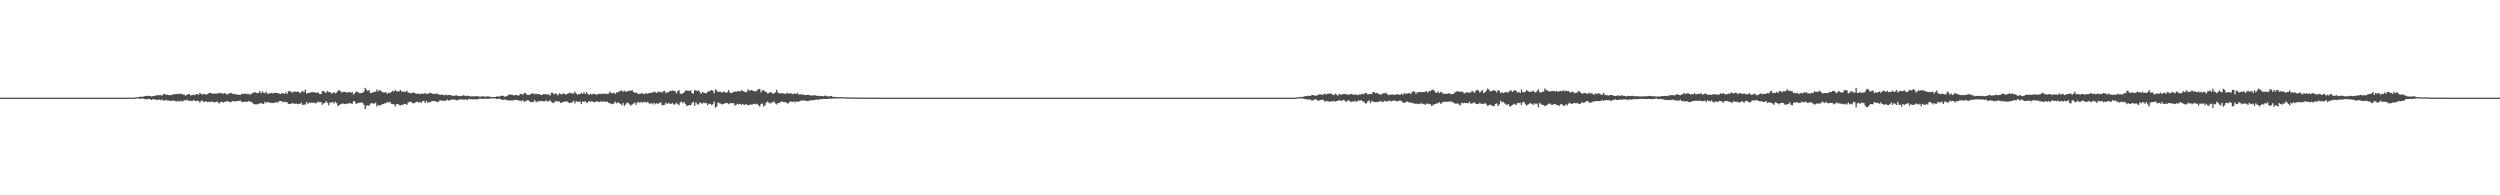 <?xml version="1.0" encoding="UTF-8"?>
<svg xmlns="http://www.w3.org/2000/svg" width="1920" height="150">
  <path d="M0 75.000h1v1.000H0zM1 75.000h1v1.000H1zM2 75.000h1v1.000H2zM3 75.000h1v1.000H3zM4 75.000h1v1.000H4zM5 75.000h1v1.000H5zM6 75.000h1v1.000H6zM7 75.000h1v1.000H7zM8 75.000h1v1.000H8zM9 75.000h1v1.000H9zM10 75.000h1v1.000H10zM11 75.000h1v1.000H11zM12 75.000h1v1.000H12zM13 75.000h1v1.000H13zM14 75.000h1v1.000H14zM15 75.000h1v1.000H15zM16 75.000h1v1.000H16zM17 75.000h1v1.000H17zM18 75.000h1v1.000H18zM19 75.000h1v1.000H19zM20 75.000h1v1.000H20zM21 75.000h1v1.000H21zM22 75.000h1v1.000H22zM23 75.000h1v1.000H23zM24 75.000h1v1.000H24zM25 75.000h1v1.000H25zM26 75.000h1v1.000H26zM27 75.000h1v1.000H27zM28 75.000h1v1.000H28zM29 75.000h1v1.000H29zM30 75.000h1v1.000H30zM31 75.000h1v1.000H31zM32 75.000h1v1.000H32zM33 75.000h1v1.000H33zM34 75.000h1v1.000H34zM35 75.000h1v1.000H35zM36 75.000h1v1.000H36zM37 75.000h1v1.000H37zM38 75.000h1v1.000H38zM39 75.000h1v1.000H39zM40 75.000h1v1.000H40zM41 75.000h1v1.000H41zM42 75.000h1v1.000H42zM43 75.000h1v1.000H43zM44 75.000h1v1.000H44zM45 75.000h1v1.000H45zM46 75.000h1v1.000H46zM47 75.000h1v1.000H47zM48 75.000h1v1.000H48zM49 75.000h1v1.000H49zM50 75.000h1v1.000H50zM51 75.000h1v1.000H51zM52 75.000h1v1.000H52zM53 75.000h1v1.000H53zM54 75.000h1v1.000H54zM55 75.000h1v1.000H55zM56 75.000h1v1.000H56zM57 75.000h1v1.000H57zM58 75.000h1v1.000H58zM59 75.000h1v1.000H59zM60 75.000h1v1.000H60zM61 75.000h1v1.000H61zM62 75.000h1v1.000H62zM63 75.000h1v1.000H63zM64 75.000h1v1.000H64zM65 75.000h1v1.000H65zM66 75.000h1v1.000H66zM67 75.000h1v1.000H67zM68 75.000h1v1.000H68zM69 75.000h1v1.000H69zM70 75.000h1v1.000H70zM71 75.000h1v1.000H71zM72 75.000h1v1.000H72zM73 75.000h1v1.000H73zM74 75.000h1v1.000H74zM75 75.000h1v1.000H75zM76 75.000h1v1.000H76zM77 75.000h1v1.000H77zM78 75.000h1v1.000H78zM79 75.000h1v1.000H79zM80 75.000h1v1.000H80zM81 75.000h1v1.000H81zM82 75.000h1v1.000H82zM83 75.000h1v1.000H83zM84 75.000h1v1.000H84zM85 75.000h1v1.000H85zM86 75.000h1v1.000H86zM87 75.000h1v1.000H87zM88 75.000h1v1.000H88zM89 75.000h1v1.000H89zM90 75.000h1v1.000H90zM91 75.000h1v1.000H91zM92 75.000h1v1.000H92zM93 75.000h1v1.000H93zM94 75.000h1v1.000H94zM95 75.000h1v1.000H95zM96 75.000h1v1.000H96zM97 75.000h1v1.000H97zM98 75.000h1v1.000H98zM99 75.000h1v1.000H99zM100 75.000h1v1.000H100zM101 75.000h1v1.000H101zM102 74.999h1v1.000H102zM103 74.976h1v1.000H103zM104 74.665h1v1.000H104zM105 74.624h1v1.000H105zM106 74.553h1v1.000H106zM107 74.271h1v1.546H107zM108 74.317h1v1.502H108zM109 74.377h1v1.247H109zM110 74.021h1v1.784H110zM111 73.756h1v2.523H111zM112 73.700h1v2.569H112zM113 73.501h1v2.637H113zM114 73.776h1v2.163H114zM115 73.634h1v2.712H115zM116 74.085h1v2.659H116zM117 73.801h1v2.242H117zM118 73.702h1v2.603H118zM119 73.371h1v3.224H119zM120 73.247h1v3.396H120zM121 72.978h1v3.685H121zM122 73.203h1v3.335H122zM123 73.070h1v3.985H123zM124 73.356h1v2.982H124zM125 72.397h1v4.879H125zM126 72.016h1v5.219H126zM127 72.846h1v3.829H127zM128 72.653h1v4.563H128zM129 72.988h1v4.185H129zM130 73.071h1v4.380H130zM131 73.085h1v4.326H131zM132 72.693h1v4.672H132zM133 72.341h1v4.894H133zM134 72.381h1v5.249H134zM135 72.098h1v5.995H135zM136 72.354h1v4.965H136zM137 72.021h1v6.041H137zM138 72.025h1v5.514H138zM139 71.978h1v5.554H139zM140 72.607h1v5.309H140zM141 72.613h1v4.227H141zM142 73.368h1v3.834H142zM143 72.875h1v3.597H143zM144 72.295h1v5.082H144zM145 72.318h1v5.044H145zM146 73.337h1v4.037H146zM147 73.066h1v4.684H147zM148 72.649h1v4.272H148zM149 73.167h1v4.036H149zM150 72.381h1v5.367H150zM151 72.203h1v5.096H151zM152 72.864h1v4.687H152zM153 71.295h1v7.617H153zM154 72.162h1v5.208H154zM155 72.637h1v4.710H155zM156 71.940h1v6.388H156zM157 72.527h1v5.456H157zM158 72.561h1v5.256H158zM159 72.297h1v6.209H159zM160 71.388h1v6.623H160zM161 71.355h1v7.033H161zM162 71.510h1v6.470H162zM163 72.191h1v5.971H163zM164 71.744h1v6.950H164zM165 71.968h1v6.501H165zM166 71.901h1v6.057H166zM167 71.383h1v7.237H167zM168 71.796h1v7.785H168zM169 71.234h1v7.079H169zM170 71.722h1v6.473H170zM171 72.001h1v6.888H171zM172 71.379h1v6.830H172zM173 72.086h1v5.935H173zM174 72.581h1v4.973H174zM175 71.891h1v6.033H175zM176 71.708h1v6.873H176zM177 71.281h1v7.047H177zM178 72.125h1v5.541H178zM179 71.925h1v5.912H179zM180 72.523h1v5.284H180zM181 72.571h1v5.342H181zM182 72.592h1v4.851H182zM183 72.758h1v4.833H183zM184 72.953h1v4.141H184zM185 72.091h1v6.103H185zM186 72.243h1v5.976H186zM187 72.099h1v6.230H187zM188 71.782h1v6.101H188zM189 72.442h1v6.006H189zM190 71.708h1v6.174H190zM191 72.705h1v4.933H191zM192 72.351h1v5.909H192zM193 71.839h1v6.637H193zM194 71.191h1v8.516H194zM195 70.814h1v9.250H195zM196 71.010h1v9.143H196zM197 71.511h1v8.678H197zM198 71.408h1v8.540H198zM199 69.915h1v9.392H199zM200 71.569h1v7.692H200zM201 70.327h1v9.225H201zM202 71.163h1v8.686H202zM203 71.583h1v6.538H203zM204 70.475h1v8.544H204zM205 72.083h1v6.235H205zM206 71.730h1v6.735H206zM207 71.682h1v7.362H207zM208 71.346h1v7.674H208zM209 71.766h1v7.387H209zM210 71.238h1v7.745H210zM211 71.266h1v7.508H211zM212 71.433h1v6.950H212zM213 71.580h1v7.323H213zM214 71.943h1v5.687H214zM215 72.151h1v5.436H215zM216 71.599h1v6.298H216zM217 71.533h1v7.160H217zM218 72.139h1v5.920H218zM219 70.907h1v7.629H219zM220 72.072h1v6.476H220zM221 70.103h1v9.667H221zM222 69.983h1v9.994H222zM223 70.343h1v9.429H223zM224 71.208h1v7.939H224zM225 70.477h1v9.011H225zM226 70.235h1v9.517H226zM227 70.680h1v8.796H227zM228 70.255h1v9.681H228zM229 70.532h1v9.136H229zM230 71.631h1v8.139H230zM231 70.489h1v8.404H231zM232 69.767h1v10.989H232zM233 70.744h1v9.535H233zM234 68.801h1v11.527H234zM235 71.962h1v6.363H235zM236 71.365h1v8.441H236zM237 71.294h1v7.420H237zM238 71.107h1v8.057H238zM239 70.628h1v8.012H239zM240 70.893h1v8.197H240zM241 70.769h1v8.061H241zM242 71.152h1v8.349H242zM243 71.153h1v7.575H243zM244 71.044h1v6.979H244zM245 72.182h1v6.341H245zM246 72.312h1v6.061H246zM247 70.081h1v10.381H247zM248 69.752h1v9.598H248zM249 70.938h1v8.263H249zM250 71.093h1v6.634H250zM251 69.882h1v9.067H251zM252 70.722h1v10.138H252zM253 70.710h1v8.015H253zM254 71.795h1v6.983H254zM255 71.549h1v6.772H255zM256 70.712h1v8.790H256zM257 71.670h1v6.495H257zM258 71.157h1v8.013H258zM259 69.825h1v11.668H259zM260 69.078h1v11.679H260zM261 70.069h1v10.074H261zM262 70.980h1v8.669H262zM263 70.598h1v8.892H263zM264 70.384h1v9.658H264zM265 70.691h1v9.100H265zM266 71.118h1v8.506H266zM267 70.734h1v8.824H267zM268 70.727h1v8.411H268zM269 71.281h1v8.195H269zM270 70.482h1v9.297H270zM271 72.610h1v5.135H271zM272 71.577h1v6.445H272zM273 70.315h1v9.514H273zM274 70.514h1v8.720H274zM275 71.054h1v7.993H275zM276 71.677h1v7.121H276zM277 71.421h1v7.410H277zM278 71.268h1v7.582H278zM279 70.277h1v10.144H279zM280 67.443h1v16.294H280zM281 68.827h1v12.545H281zM282 69.867h1v10.896H282zM283 69.066h1v12.336H283zM284 71.477h1v8.109H284zM285 71.349h1v7.849H285zM286 70.845h1v8.546H286zM287 70.524h1v9.253H287zM288 70.431h1v8.354H288zM289 68.786h1v13.101H289zM290 70.149h1v10.428H290zM291 69.239h1v11.775H291zM292 69.562h1v11.303H292zM293 70.619h1v9.401H293zM294 71.085h1v8.854H294zM295 70.953h1v8.412H295zM296 70.960h1v8.265H296zM297 71.982h1v6.311H297zM298 71.010h1v7.783H298zM299 71.626h1v6.482H299zM300 70.679h1v9.037H300zM301 69.807h1v10.235H301zM302 70.294h1v9.664H302zM303 69.060h1v12.684H303zM304 70.044h1v9.956H304zM305 70.171h1v9.629H305zM306 70.225h1v10.306H306zM307 69.084h1v11.969H307zM308 70.297h1v10.219H308zM309 70.348h1v10.138H309zM310 70.425h1v9.365H310zM311 70.665h1v9.212H311zM312 69.546h1v10.996H312zM313 71.133h1v7.621H313zM314 71.155h1v7.018H314zM315 71.668h1v6.416H315zM316 71.381h1v7.523H316zM317 70.961h1v8.424H317zM318 71.298h1v7.893H318zM319 72.015h1v6.241H319zM320 71.888h1v6.241H320zM321 71.855h1v6.847H321zM322 72.393h1v5.954H322zM323 71.846h1v7.214H323zM324 71.936h1v5.909H324zM325 72.070h1v5.408H325zM326 71.259h1v7.868H326zM327 72.322h1v5.146H327zM328 71.920h1v7.152H328zM329 71.697h1v6.741H329zM330 71.209h1v7.293H330zM331 71.657h1v6.091H331zM332 72.058h1v5.554H332zM333 72.061h1v5.454H333zM334 72.265h1v5.561H334zM335 71.743h1v6.659H335zM336 72.374h1v6.067H336zM337 72.781h1v4.437H337zM338 72.788h1v4.261H338zM339 72.627h1v4.854H339zM340 72.855h1v4.473H340zM341 73.270h1v4.208H341zM342 72.623h1v4.652H342zM343 73.185h1v3.249H343zM344 72.918h1v4.343H344zM345 72.937h1v4.047H345zM346 73.230h1v3.366H346zM347 73.436h1v3.073H347zM348 73.778h1v2.655H348zM349 73.316h1v3.261H349zM350 73.177h1v3.863H350zM351 73.637h1v3.383H351zM352 73.679h1v2.681H352zM353 73.810h1v2.719H353zM354 73.724h1v2.484H354zM355 73.173h1v3.256H355zM356 73.307h1v3.537H356zM357 73.763h1v2.318H357zM358 73.577h1v3.215H358zM359 73.528h1v2.937H359zM360 73.934h1v1.995H360zM361 73.953h1v2.308H361zM362 74.047h1v2.125H362zM363 73.925h1v2.453H363zM364 74.034h1v2.087H364zM365 73.816h1v2.380H365zM366 73.881h1v2.646H366zM367 74.045h1v1.781H367zM368 74.195h1v1.609H368zM369 74.213h1v1.470H369zM370 73.961h1v1.997H370zM371 73.978h1v1.923H371zM372 74.248h1v1.457H372zM373 74.148h1v1.722H373zM374 74.001h1v1.843H374zM375 74.097h1v1.727H375zM376 74.272h1v1.448H376zM377 74.604h1v1.000H377zM378 74.565h1v1.000H378zM379 74.379h1v1.267H379zM380 74.477h1v1.092H380zM381 74.035h1v2.073H381zM382 74.095h1v1.836H382zM383 74.200h1v1.624H383zM384 73.727h1v2.329H384zM385 73.377h1v3.403H385zM386 73.641h1v3.014H386zM387 74.194h1v2.182H387zM388 74.073h1v2.609H388zM389 73.745h1v3.254H389zM390 72.725h1v4.333H390zM391 72.628h1v4.620H391zM392 72.709h1v4.486H392zM393 72.733h1v4.380H393zM394 73.299h1v3.764H394zM395 73.082h1v3.591H395zM396 72.839h1v4.118H396zM397 73.255h1v3.421H397zM398 73.353h1v3.963H398zM399 72.060h1v5.277H399zM400 72.077h1v5.685H400zM401 72.779h1v4.093H401zM402 71.635h1v6.681H402zM403 71.268h1v6.413H403zM404 72.524h1v4.759H404zM405 72.828h1v4.097H405zM406 72.894h1v4.774H406zM407 72.368h1v6.065H407zM408 71.756h1v6.513H408zM409 71.671h1v6.786H409zM410 72.483h1v4.398H410zM411 71.865h1v6.249H411zM412 72.284h1v6.175H412zM413 72.205h1v5.274H413zM414 72.538h1v5.433H414zM415 72.740h1v4.747H415zM416 72.886h1v4.784H416zM417 72.257h1v5.550H417zM418 72.369h1v5.507H418zM419 72.504h1v4.576H419zM420 72.474h1v5.635H420zM421 72.423h1v5.165H421zM422 73.348h1v3.692H422zM423 71.198h1v7.166H423zM424 71.294h1v7.620H424zM425 72.559h1v6.379H425zM426 71.685h1v6.023H426zM427 72.152h1v5.608H427zM428 73.304h1v4.604H428zM429 71.738h1v6.199H429zM430 72.203h1v6.856H430zM431 72.518h1v6.352H431zM432 71.672h1v6.602H432zM433 71.964h1v6.159H433zM434 72.657h1v5.194H434zM435 72.207h1v5.704H435zM436 71.777h1v6.811H436zM437 71.206h1v7.941H437zM438 71.533h1v7.368H438zM439 71.769h1v6.885H439zM440 71.729h1v5.697H440zM441 70.400h1v9.073H441zM442 71.753h1v6.024H442zM443 72.730h1v5.370H443zM444 72.298h1v5.926H444zM445 72.308h1v5.695H445zM446 71.161h1v8.738H446zM447 72.078h1v5.780H447zM448 70.903h1v7.453H448zM449 72.100h1v5.593H449zM450 70.801h1v8.431H450zM451 72.128h1v6.381H451zM452 72.876h1v4.771H452zM453 71.920h1v6.199H453zM454 72.661h1v5.072H454zM455 72.039h1v6.163H455zM456 72.138h1v6.428H456zM457 72.377h1v5.799H457zM458 72.798h1v4.823H458zM459 72.042h1v6.292H459zM460 72.103h1v6.118H460zM461 72.069h1v5.772H461zM462 71.953h1v6.304H462zM463 71.870h1v6.033H463zM464 72.046h1v5.878H464zM465 71.971h1v6.319H465zM466 72.203h1v5.916H466zM467 71.765h1v7.283H467zM468 70.364h1v8.834H468zM469 71.601h1v8.463H469zM470 71.566h1v8.215H470zM471 71.157h1v8.346H471zM472 72.183h1v5.893H472zM473 70.911h1v8.391H473zM474 71.032h1v7.660H474zM475 70.112h1v8.928H475zM476 69.983h1v9.870H476zM477 69.226h1v11.746H477zM478 70.560h1v8.563H478zM479 69.582h1v11.769H479zM480 70.521h1v9.704H480zM481 70.205h1v8.574H481zM482 69.995h1v9.141H482zM483 69.532h1v10.696H483zM484 69.777h1v11.369H484zM485 69.100h1v11.159H485zM486 70.700h1v8.917H486zM487 71.251h1v7.428H487zM488 70.935h1v9.547H488zM489 71.710h1v7.055H489zM490 72.289h1v6.080H490zM491 71.821h1v7.290H491zM492 71.811h1v6.339H492zM493 71.574h1v7.431H493zM494 72.306h1v5.757H494zM495 72.026h1v6.548H495zM496 71.553h1v7.101H496zM497 72.001h1v6.136H497zM498 71.420h1v7.951H498zM499 71.385h1v8.367H499zM500 71.115h1v8.019H500zM501 70.951h1v9.282H501zM502 70.368h1v8.587H502zM503 70.928h1v9.129H503zM504 71.449h1v7.760H504zM505 70.258h1v9.676H505zM506 70.692h1v8.335H506zM507 70.445h1v8.199H507zM508 71.139h1v9.776H508zM509 69.976h1v10.707H509zM510 69.809h1v10.633H510zM511 71.594h1v7.184H511zM512 70.809h1v9.098H512zM513 70.884h1v8.182H513zM514 69.721h1v9.977H514zM515 69.989h1v9.675H515zM516 69.445h1v9.749H516zM517 69.838h1v10.446H517zM518 69.890h1v10.340H518zM519 71.676h1v7.179H519zM520 70.100h1v9.853H520zM521 69.289h1v11.537H521zM522 71.894h1v6.593H522zM523 72.216h1v5.790H523zM524 71.527h1v7.710H524zM525 70.899h1v7.481H525zM526 69.489h1v10.445H526zM527 69.567h1v11.817H527zM528 69.657h1v11.437H528zM529 69.850h1v10.814H529zM530 69.428h1v11.335H530zM531 71.472h1v7.750H531zM532 71.897h1v6.312H532zM533 69.156h1v12.090H533zM534 69.455h1v9.159H534zM535 69.916h1v10.157H535zM536 69.258h1v11.032H536zM537 70.610h1v8.065H537zM538 72.139h1v7.068H538zM539 70.526h1v9.129H539zM540 71.240h1v7.439H540zM541 71.449h1v7.893H541zM542 71.717h1v7.382H542zM543 70.347h1v10.466H543zM544 70.297h1v9.371H544zM545 69.620h1v10.225H545zM546 69.245h1v11.360H546zM547 69.687h1v10.371H547zM548 71.662h1v6.423H548zM549 68.594h1v14.161H549zM550 69.539h1v12.186H550zM551 70.623h1v8.037H551zM552 70.436h1v8.886H552zM553 70.364h1v9.214H553zM554 71.254h1v9.063H554zM555 70.311h1v9.554H555zM556 70.595h1v8.934H556zM557 71.147h1v7.840H557zM558 70.952h1v8.208H558zM559 69.191h1v10.842H559zM560 70.863h1v8.449H560zM561 71.544h1v7.769H561zM562 71.163h1v8.062H562zM563 70.564h1v8.770H563zM564 70.201h1v10.981H564zM565 70.558h1v9.867H565zM566 69.849h1v9.802H566zM567 70.099h1v10.138H567zM568 70.262h1v9.628H568zM569 69.155h1v11.337H569zM570 69.865h1v9.889H570zM571 70.266h1v10.485H571zM572 70.884h1v9.193H572zM573 70.567h1v9.645H573zM574 68.558h1v12.305H574zM575 69.639h1v11.026H575zM576 69.328h1v10.803H576zM577 69.191h1v11.329H577zM578 69.885h1v10.030H578zM579 70.008h1v9.625H579zM580 70.245h1v9.950H580zM581 69.319h1v10.349H581zM582 68.434h1v12.532H582zM583 68.283h1v13.529H583zM584 70.850h1v9.050H584zM585 69.332h1v10.145H585zM586 69.308h1v12.454H586zM587 70.202h1v10.702H587zM588 70.649h1v8.179H588zM589 71.801h1v6.162H589zM590 71.514h1v7.318H590zM591 70.621h1v8.920H591zM592 71.072h1v7.770H592zM593 71.954h1v6.501H593zM594 71.671h1v6.225H594zM595 70.896h1v8.560H595zM596 69.030h1v11.220H596zM597 71.110h1v7.975H597zM598 71.626h1v7.508H598zM599 71.708h1v6.470H599zM600 71.513h1v6.402H600zM601 71.745h1v6.534H601zM602 71.961h1v6.470H602zM603 72.153h1v6.351H603zM604 71.162h1v8.174H604zM605 71.711h1v7.716H605zM606 71.986h1v6.267H606zM607 71.408h1v6.511H607zM608 72.404h1v5.886H608zM609 71.912h1v6.010H609zM610 71.905h1v6.766H610zM611 72.079h1v5.685H611zM612 71.283h1v6.997H612zM613 72.803h1v5.196H613zM614 72.184h1v5.420H614zM615 72.764h1v4.363H615zM616 72.403h1v4.813H616zM617 72.973h1v4.251H617zM618 73.015h1v4.323H618zM619 72.908h1v4.544H619zM620 72.754h1v5.055H620zM621 73.012h1v4.228H621zM622 73.317h1v3.957H622zM623 73.373h1v3.461H623zM624 73.301h1v3.660H624zM625 73.110h1v3.787H625zM626 73.339h1v3.212H626zM627 73.670h1v2.836H627zM628 73.499h1v3.162H628zM629 73.838h1v2.307H629zM630 73.695h1v2.654H630zM631 73.840h1v2.181H631zM632 73.892h1v2.057H632zM633 73.439h1v2.585H633zM634 73.594h1v2.448H634zM635 73.877h1v2.132H635zM636 74.157h1v1.617H636zM637 73.879h1v1.965H637zM638 73.695h1v2.114H638zM639 74.315h1v1.427H639zM640 74.446h1v1.105H640zM641 74.468h1v1.084H641zM642 74.465h1v1.219H642zM643 74.625h1v1.000H643zM644 74.648h1v1.000H644zM645 74.567h1v1.000H645zM646 74.581h1v1.000H646zM647 74.636h1v1.000H647zM648 74.737h1v1.000H648zM649 74.789h1v1.000H649zM650 74.720h1v1.000H650zM651 74.742h1v1.000H651zM652 74.816h1v1.000H652zM653 74.781h1v1.000H653zM654 74.885h1v1.000H654zM655 74.847h1v1.000H655zM656 74.913h1v1.000H656zM657 74.897h1v1.000H657zM658 74.929h1v1.000H658zM659 74.932h1v1.000H659zM660 74.943h1v1.000H660zM661 74.931h1v1.000H661zM662 74.945h1v1.000H662zM663 74.961h1v1.000H663zM664 74.945h1v1.000H664zM665 74.950h1v1.000H665zM666 74.948h1v1.000H666zM667 74.976h1v1.000H667zM668 74.971h1v1.000H668zM669 74.976h1v1.000H669zM670 74.980h1v1.000H670zM671 74.979h1v1.000H671zM672 74.977h1v1.000H672zM673 74.984h1v1.000H673zM674 74.985h1v1.000H674zM675 74.987h1v1.000H675zM676 74.988h1v1.000H676zM677 74.990h1v1.000H677zM678 74.990h1v1.000H678zM679 74.990h1v1.000H679zM680 74.996h1v1.000H680zM681 74.993h1v1.000H681zM682 74.994h1v1.000H682zM683 74.995h1v1.000H683zM684 74.996h1v1.000H684zM685 74.997h1v1.000H685zM686 74.997h1v1.000H686zM687 74.997h1v1.000H687zM688 74.997h1v1.000H688zM689 74.997h1v1.000H689zM690 74.998h1v1.000H690zM691 74.998h1v1.000H691zM692 74.998h1v1.000H692zM693 74.998h1v1.000H693zM694 74.998h1v1.000H694zM695 74.999h1v1.000H695zM696 74.999h1v1.000H696zM697 74.999h1v1.000H697zM698 74.999h1v1.000H698zM699 75.000h1v1.000H699zM700 74.999h1v1.000H700zM701 74.999h1v1.000H701zM702 75.000h1v1.000H702zM703 74.999h1v1.000H703zM704 75.000h1v1.000H704zM705 75.000h1v1.000H705zM706 75.000h1v1.000H706zM707 75.000h1v1.000H707zM708 75.000h1v1.000H708zM709 75.000h1v1.000H709zM710 75.000h1v1.000H710zM711 75.000h1v1.000H711zM712 75.000h1v1.000H712zM713 75.000h1v1.000H713zM714 75.000h1v1.000H714zM715 75.000h1v1.000H715zM716 75.000h1v1.000H716zM717 75.000h1v1.000H717zM718 75.000h1v1.000H718zM719 75.000h1v1.000H719zM720 75.000h1v1.000H720zM721 75.000h1v1.000H721zM722 75.000h1v1.000H722zM723 75.000h1v1.000H723zM724 75.000h1v1.000H724zM725 75.000h1v1.000H725zM726 75.000h1v1.000H726zM727 75.000h1v1.000H727zM728 75.000h1v1.000H728zM729 75.000h1v1.000H729zM730 75.000h1v1.000H730zM731 75.000h1v1.000H731zM732 75.000h1v1.000H732zM733 75.000h1v1.000H733zM734 75.000h1v1.000H734zM735 75.000h1v1.000H735zM736 75.000h1v1.000H736zM737 75.000h1v1.000H737zM738 75.000h1v1.000H738zM739 75.000h1v1.000H739zM740 75.000h1v1.000H740zM741 75.000h1v1.000H741zM742 75.000h1v1.000H742zM743 75.000h1v1.000H743zM744 75.000h1v1.000H744zM745 75.000h1v1.000H745zM746 75.000h1v1.000H746zM747 75.000h1v1.000H747zM748 75.000h1v1.000H748zM749 75.000h1v1.000H749zM750 75.000h1v1.000H750zM751 75.000h1v1.000H751zM752 75.000h1v1.000H752zM753 75.000h1v1.000H753zM754 75.000h1v1.000H754zM755 75.000h1v1.000H755zM756 75.000h1v1.000H756zM757 75.000h1v1.000H757zM758 75.000h1v1.000H758zM759 75.000h1v1.000H759zM760 75.000h1v1.000H760zM761 75.000h1v1.000H761zM762 75.000h1v1.000H762zM763 75.000h1v1.000H763zM764 75.000h1v1.000H764zM765 75.000h1v1.000H765zM766 75.000h1v1.000H766zM767 75.000h1v1.000H767zM768 75.000h1v1.000H768zM769 75.000h1v1.000H769zM770 75.000h1v1.000H770zM771 75.000h1v1.000H771zM772 75.000h1v1.000H772zM773 75.000h1v1.000H773zM774 75.000h1v1.000H774zM775 75.000h1v1.000H775zM776 75.000h1v1.000H776zM777 75.000h1v1.000H777zM778 75.000h1v1.000H778zM779 75.000h1v1.000H779zM780 75.000h1v1.000H780zM781 75.000h1v1.000H781zM782 75.000h1v1.000H782zM783 75.000h1v1.000H783zM784 75.000h1v1.000H784zM785 75.000h1v1.000H785zM786 75.000h1v1.000H786zM787 75.000h1v1.000H787zM788 75.000h1v1.000H788zM789 75.000h1v1.000H789zM790 75.000h1v1.000H790zM791 75.000h1v1.000H791zM792 75.000h1v1.000H792zM793 75.000h1v1.000H793zM794 75.000h1v1.000H794zM795 75.000h1v1.000H795zM796 75.000h1v1.000H796zM797 75.000h1v1.000H797zM798 75.000h1v1.000H798zM799 75.000h1v1.000H799zM800 75.000h1v1.000H800zM801 75.000h1v1.000H801zM802 75.000h1v1.000H802zM803 75.000h1v1.000H803zM804 75.000h1v1.000H804zM805 75.000h1v1.000H805zM806 75.000h1v1.000H806zM807 75.000h1v1.000H807zM808 75.000h1v1.000H808zM809 75.000h1v1.000H809zM810 75.000h1v1.000H810zM811 75.000h1v1.000H811zM812 75.000h1v1.000H812zM813 75.000h1v1.000H813zM814 75.000h1v1.000H814zM815 75.000h1v1.000H815zM816 75.000h1v1.000H816zM817 75.000h1v1.000H817zM818 75.000h1v1.000H818zM819 75.000h1v1.000H819zM820 75.000h1v1.000H820zM821 75.000h1v1.000H821zM822 75.000h1v1.000H822zM823 75.000h1v1.000H823zM824 75.000h1v1.000H824zM825 75.000h1v1.000H825zM826 75.000h1v1.000H826zM827 75.000h1v1.000H827zM828 75.000h1v1.000H828zM829 75.000h1v1.000H829zM830 75.000h1v1.000H830zM831 75.000h1v1.000H831zM832 75.000h1v1.000H832zM833 75.000h1v1.000H833zM834 75.000h1v1.000H834zM835 75.000h1v1.000H835zM836 75.000h1v1.000H836zM837 75.000h1v1.000H837zM838 75.000h1v1.000H838zM839 75.000h1v1.000H839zM840 75.000h1v1.000H840zM841 75.000h1v1.000H841zM842 75.000h1v1.000H842zM843 75.000h1v1.000H843zM844 75.000h1v1.000H844zM845 75.000h1v1.000H845zM846 75.000h1v1.000H846zM847 75.000h1v1.000H847zM848 75.000h1v1.000H848zM849 75.000h1v1.000H849zM850 75.000h1v1.000H850zM851 75.000h1v1.000H851zM852 75.000h1v1.000H852zM853 75.000h1v1.000H853zM854 75.000h1v1.000H854zM855 75.000h1v1.000H855zM856 75.000h1v1.000H856zM857 75.000h1v1.000H857zM858 75.000h1v1.000H858zM859 75.000h1v1.000H859zM860 75.000h1v1.000H860zM861 75.000h1v1.000H861zM862 75.000h1v1.000H862zM863 75.000h1v1.000H863zM864 75.000h1v1.000H864zM865 75.000h1v1.000H865zM866 75.000h1v1.000H866zM867 75.000h1v1.000H867zM868 75.000h1v1.000H868zM869 75.000h1v1.000H869zM870 75.000h1v1.000H870zM871 75.000h1v1.000H871zM872 75.000h1v1.000H872zM873 75.000h1v1.000H873zM874 75.000h1v1.000H874zM875 75.000h1v1.000H875zM876 75.000h1v1.000H876zM877 75.000h1v1.000H877zM878 75.000h1v1.000H878zM879 75.000h1v1.000H879zM880 75.000h1v1.000H880zM881 75.000h1v1.000H881zM882 75.000h1v1.000H882zM883 75.000h1v1.000H883zM884 75.000h1v1.000H884zM885 75.000h1v1.000H885zM886 75.000h1v1.000H886zM887 75.000h1v1.000H887zM888 75.000h1v1.000H888zM889 75.000h1v1.000H889zM890 75.000h1v1.000H890zM891 75.000h1v1.000H891zM892 75.000h1v1.000H892zM893 75.000h1v1.000H893zM894 75.000h1v1.000H894zM895 75.000h1v1.000H895zM896 75.000h1v1.000H896zM897 75.000h1v1.000H897zM898 75.000h1v1.000H898zM899 75.000h1v1.000H899zM900 75.000h1v1.000H900zM901 75.000h1v1.000H901zM902 75.000h1v1.000H902zM903 75.000h1v1.000H903zM904 75.000h1v1.000H904zM905 75.000h1v1.000H905zM906 75.000h1v1.000H906zM907 75.000h1v1.000H907zM908 75.000h1v1.000H908zM909 75.000h1v1.000H909zM910 75.000h1v1.000H910zM911 75.000h1v1.000H911zM912 75.000h1v1.000H912zM913 75.000h1v1.000H913zM914 75.000h1v1.000H914zM915 75.000h1v1.000H915zM916 75.000h1v1.000H916zM917 75.000h1v1.000H917zM918 75.000h1v1.000H918zM919 75.000h1v1.000H919zM920 75.000h1v1.000H920zM921 75.000h1v1.000H921zM922 75.000h1v1.000H922zM923 75.000h1v1.000H923zM924 75.000h1v1.000H924zM925 75.000h1v1.000H925zM926 75.000h1v1.000H926zM927 75.000h1v1.000H927zM928 75.000h1v1.000H928zM929 75.000h1v1.000H929zM930 75.000h1v1.000H930zM931 75.000h1v1.000H931zM932 75.000h1v1.000H932zM933 75.000h1v1.000H933zM934 75.000h1v1.000H934zM935 75.000h1v1.000H935zM936 75.000h1v1.000H936zM937 75.000h1v1.000H937zM938 75.000h1v1.000H938zM939 75.000h1v1.000H939zM940 75.000h1v1.000H940zM941 75.000h1v1.000H941zM942 75.000h1v1.000H942zM943 75.000h1v1.000H943zM944 75.000h1v1.000H944zM945 75.000h1v1.000H945zM946 75.000h1v1.000H946zM947 75.000h1v1.000H947zM948 75.000h1v1.000H948zM949 75.000h1v1.000H949zM950 75.000h1v1.000H950zM951 75.000h1v1.000H951zM952 75.000h1v1.000H952zM953 75.000h1v1.000H953zM954 75.000h1v1.000H954zM955 75.000h1v1.000H955zM956 75.000h1v1.000H956zM957 75.000h1v1.000H957zM958 75.000h1v1.000H958zM959 75.000h1v1.000H959zM960 75.000h1v1.000H960zM961 75.000h1v1.000H961zM962 75.000h1v1.000H962zM963 75.000h1v1.000H963zM964 75.000h1v1.000H964zM965 75.000h1v1.000H965zM966 75.000h1v1.000H966zM967 75.000h1v1.000H967zM968 75.000h1v1.000H968zM969 75.000h1v1.000H969zM970 75.000h1v1.000H970zM971 75.000h1v1.000H971zM972 75.000h1v1.000H972zM973 75.000h1v1.000H973zM974 75.000h1v1.000H974zM975 75.000h1v1.000H975zM976 75.000h1v1.000H976zM977 75.000h1v1.000H977zM978 75.000h1v1.000H978zM979 75.000h1v1.000H979zM980 75.000h1v1.000H980zM981 75.000h1v1.000H981zM982 75.000h1v1.000H982zM983 75.000h1v1.000H983zM984 75.000h1v1.000H984zM985 75.000h1v1.000H985zM986 75.000h1v1.000H986zM987 75.000h1v1.000H987zM988 75.000h1v1.000H988zM989 75.000h1v1.000H989zM990 75.000h1v1.000H990zM991 75.000h1v1.000H991zM992 75.000h1v1.000H992zM993 75.000h1v1.000H993zM994 74.997h1v1.000H994zM995 74.955h1v1.000H995zM996 74.607h1v1.000H996zM997 74.683h1v1.000H997zM998 74.427h1v1.172H998zM999 74.459h1v1.192H999zM1000 74.549h1v1.088H1000zM1001 74.040h1v1.858H1001zM1002 73.822h1v2.266H1002zM1003 73.781h1v2.542H1003zM1004 73.510h1v2.792H1004zM1005 73.626h1v2.945H1005zM1006 73.704h1v2.758H1006zM1007 72.911h1v4.414H1007zM1008 72.946h1v4.103H1008zM1009 73.517h1v2.922H1009zM1010 73.447h1v2.694H1010zM1011 73.298h1v3.609H1011zM1012 72.794h1v4.676H1012zM1013 72.374h1v4.749H1013zM1014 72.439h1v4.313H1014zM1015 72.879h1v3.628H1015zM1016 72.502h1v4.415H1016zM1017 71.811h1v6.359H1017zM1018 72.600h1v4.870H1018zM1019 72.023h1v5.729H1019zM1020 72.002h1v5.931H1020zM1021 71.665h1v6.623H1021zM1022 72.042h1v5.506H1022zM1023 72.727h1v5.233H1023zM1024 73.067h1v4.456H1024zM1025 71.900h1v6.157H1025zM1026 72.599h1v5.023H1026zM1027 73.442h1v4.050H1027zM1028 72.130h1v4.627H1028zM1029 72.491h1v4.890H1029zM1030 72.822h1v4.594H1030zM1031 72.107h1v4.649H1031zM1032 72.167h1v4.896H1032zM1033 72.410h1v5.638H1033zM1034 72.409h1v5.496H1034zM1035 72.675h1v4.189H1035zM1036 72.667h1v5.002H1036zM1037 72.078h1v6.399H1037zM1038 72.331h1v5.507H1038zM1039 72.867h1v5.249H1039zM1040 72.599h1v4.705H1040zM1041 72.561h1v5.751H1041zM1042 73.117h1v4.430H1042zM1043 72.534h1v4.692H1043zM1044 72.553h1v4.798H1044zM1045 72.461h1v4.464H1045zM1046 71.981h1v6.056H1046zM1047 72.344h1v5.629H1047zM1048 71.328h1v8.145H1048zM1049 71.527h1v7.794H1049zM1050 72.608h1v5.123H1050zM1051 72.257h1v4.827H1051zM1052 71.988h1v7.143H1052zM1053 72.345h1v5.346H1053zM1054 70.562h1v7.467H1054zM1055 70.872h1v7.431H1055zM1056 71.628h1v6.839H1056zM1057 71.291h1v6.981H1057zM1058 72.002h1v6.292H1058zM1059 72.345h1v5.508H1059zM1060 72.792h1v4.622H1060zM1061 71.960h1v6.551H1061zM1062 71.682h1v6.407H1062zM1063 71.686h1v5.741H1063zM1064 71.208h1v6.749H1064zM1065 72.425h1v5.455H1065zM1066 73.075h1v4.339H1066zM1067 72.708h1v4.611H1067zM1068 72.602h1v5.340H1068zM1069 72.556h1v4.887H1069zM1070 72.765h1v4.328H1070zM1071 72.799h1v4.480H1071zM1072 72.421h1v5.530H1072zM1073 72.374h1v5.342H1073zM1074 72.780h1v4.593H1074zM1075 72.586h1v4.628H1075zM1076 71.940h1v5.758H1076zM1077 72.813h1v6.033H1077zM1078 71.311h1v7.761H1078zM1079 72.115h1v6.454H1079zM1080 71.792h1v5.975H1080zM1081 71.680h1v6.665H1081zM1082 71.355h1v7.473H1082zM1083 72.225h1v6.455H1083zM1084 70.683h1v8.334H1084zM1085 70.142h1v9.162H1085zM1086 70.415h1v9.223H1086zM1087 72.128h1v7.624H1087zM1088 70.636h1v9.041H1088zM1089 71.011h1v8.747H1089zM1090 70.438h1v9.595H1090zM1091 70.735h1v8.246H1091zM1092 70.663h1v9.307H1092zM1093 70.706h1v9.007H1093zM1094 70.501h1v10.027H1094zM1095 69.974h1v9.626H1095zM1096 71.136h1v8.380H1096zM1097 69.856h1v10.214H1097zM1098 70.162h1v9.805H1098zM1099 69.192h1v12.129H1099zM1100 68.711h1v12.066H1100zM1101 69.598h1v10.411H1101zM1102 71.006h1v8.857H1102zM1103 71.272h1v8.014H1103zM1104 70.282h1v9.049H1104zM1105 71.535h1v6.872H1105zM1106 70.514h1v9.241H1106zM1107 71.076h1v7.815H1107zM1108 71.923h1v6.327H1108zM1109 72.066h1v6.014H1109zM1110 71.983h1v6.340H1110zM1111 72.048h1v6.079H1111zM1112 71.635h1v6.333H1112zM1113 71.789h1v6.427H1113zM1114 72.343h1v5.393H1114zM1115 72.239h1v6.420H1115zM1116 71.907h1v6.883H1116zM1117 70.893h1v8.786H1117zM1118 70.408h1v9.276H1118zM1119 69.845h1v9.556H1119zM1120 70.641h1v9.573H1120zM1121 70.228h1v10.715H1121zM1122 70.409h1v8.510H1122zM1123 70.627h1v8.807H1123zM1124 71.849h1v7.161H1124zM1125 71.259h1v7.906H1125zM1126 70.831h1v8.425H1126zM1127 71.105h1v8.168H1127zM1128 71.060h1v7.167H1128zM1129 71.058h1v8.511H1129zM1130 69.735h1v9.846H1130zM1131 70.501h1v8.342H1131zM1132 71.293h1v7.321H1132zM1133 69.693h1v10.222H1133zM1134 68.943h1v10.806H1134zM1135 69.475h1v10.490H1135zM1136 71.001h1v7.900H1136zM1137 70.168h1v9.542H1137zM1138 69.106h1v10.663H1138zM1139 71.356h1v8.431H1139zM1140 70.841h1v8.317H1140zM1141 69.619h1v10.558H1141zM1142 67.968h1v13.385H1142zM1143 68.835h1v11.988H1143zM1144 70.273h1v10.009H1144zM1145 69.878h1v10.989H1145zM1146 69.588h1v12.011H1146zM1147 69.267h1v12.154H1147zM1148 69.912h1v9.835H1148zM1149 70.889h1v8.526H1149zM1150 69.118h1v12.280H1150zM1151 69.834h1v10.326H1151zM1152 71.589h1v5.799H1152zM1153 70.682h1v8.018H1153zM1154 71.537h1v6.619H1154zM1155 71.037h1v8.260H1155zM1156 70.562h1v9.616H1156zM1157 70.987h1v9.589H1157zM1158 70.862h1v9.106H1158zM1159 69.745h1v12.124H1159zM1160 69.386h1v12.105H1160zM1161 70.664h1v10.011H1161zM1162 69.723h1v10.010H1162zM1163 69.137h1v11.118H1163zM1164 69.974h1v10.416H1164zM1165 71.095h1v7.908H1165zM1166 70.427h1v8.824H1166zM1167 71.543h1v7.316H1167zM1168 68.716h1v11.918H1168zM1169 70.713h1v7.783H1169zM1170 70.901h1v7.498H1170zM1171 70.431h1v9.717H1171zM1172 69.115h1v12.033H1172zM1173 69.953h1v10.302H1173zM1174 70.534h1v9.194H1174zM1175 70.459h1v8.647H1175zM1176 70.360h1v9.477H1176zM1177 69.605h1v10.956H1177zM1178 70.688h1v8.637H1178zM1179 71.095h1v8.989H1179zM1180 69.716h1v9.816H1180zM1181 68.589h1v13.845H1181zM1182 70.837h1v8.113H1182zM1183 71.020h1v9.040H1183zM1184 70.496h1v9.967H1184zM1185 70.300h1v10.428H1185zM1186 67.929h1v13.597H1186zM1187 69.201h1v11.804H1187zM1188 69.537h1v10.831H1188zM1189 70.208h1v9.391H1189zM1190 70.169h1v9.392H1190zM1191 70.001h1v10.498H1191zM1192 69.947h1v10.473H1192zM1193 69.866h1v10.229H1193zM1194 70.287h1v9.542H1194zM1195 69.675h1v11.070H1195zM1196 70.610h1v10.027H1196zM1197 70.031h1v11.309H1197zM1198 69.880h1v10.281H1198zM1199 70.085h1v9.749H1199zM1200 69.378h1v11.713H1200zM1201 70.107h1v11.215H1201zM1202 69.469h1v10.726H1202zM1203 70.068h1v10.899H1203zM1204 69.913h1v9.766H1204zM1205 70.785h1v8.048H1205zM1206 71.091h1v8.614H1206zM1207 70.321h1v9.473H1207zM1208 70.770h1v8.468H1208zM1209 71.711h1v7.382H1209zM1210 71.020h1v8.409H1210zM1211 71.080h1v7.806H1211zM1212 69.699h1v10.226H1212zM1213 70.549h1v9.289H1213zM1214 71.696h1v7.089H1214zM1215 71.935h1v6.737H1215zM1216 71.292h1v7.789H1216zM1217 71.410h1v6.907H1217zM1218 71.867h1v5.813H1218zM1219 71.933h1v5.684H1219zM1220 71.124h1v7.785H1220zM1221 71.977h1v6.883H1221zM1222 71.411h1v7.164H1222zM1223 72.451h1v5.509H1223zM1224 72.546h1v5.346H1224zM1225 71.706h1v5.976H1225zM1226 72.347h1v5.233H1226zM1227 71.470h1v6.088H1227zM1228 71.935h1v5.768H1228zM1229 72.476h1v4.979H1229zM1230 72.924h1v3.797H1230zM1231 71.408h1v6.139H1231zM1232 72.609h1v4.413H1232zM1233 73.152h1v3.674H1233zM1234 73.174h1v3.774H1234zM1235 73.422h1v3.645H1235zM1236 72.908h1v4.108H1236zM1237 72.933h1v4.670H1237zM1238 73.174h1v3.759H1238zM1239 73.523h1v3.148H1239zM1240 73.753h1v2.588H1240zM1241 73.591h1v3.244H1241zM1242 73.280h1v3.497H1242zM1243 73.600h1v2.942H1243zM1244 73.440h1v2.941H1244zM1245 73.151h1v3.551H1245zM1246 73.503h1v2.804H1246zM1247 73.609h1v2.753H1247zM1248 73.856h1v2.536H1248zM1249 73.910h1v2.511H1249zM1250 73.515h1v3.443H1250zM1251 73.784h1v2.394H1251zM1252 73.773h1v2.786H1252zM1253 73.448h1v3.101H1253zM1254 73.779h1v2.129H1254zM1255 73.915h1v2.306H1255zM1256 73.876h1v2.332H1256zM1257 73.946h1v2.131H1257zM1258 73.927h1v2.256H1258zM1259 74.145h1v1.714H1259zM1260 74.091h1v1.877H1260zM1261 73.926h1v2.023H1261zM1262 74.096h1v1.828H1262zM1263 73.944h1v2.161H1263zM1264 73.925h1v2.165H1264zM1265 73.881h1v2.080H1265zM1266 73.611h1v2.333H1266zM1267 73.647h1v2.395H1267zM1268 73.956h1v2.184H1268zM1269 73.898h1v2.170H1269zM1270 73.991h1v1.952H1270zM1271 74.045h1v1.666H1271zM1272 74.259h1v1.449H1272zM1273 73.970h1v2.184H1273zM1274 74.183h1v1.883H1274zM1275 73.960h1v1.966H1275zM1276 73.695h1v2.501H1276zM1277 73.784h1v2.552H1277zM1278 73.681h1v2.891H1278zM1279 73.682h1v3.172H1279zM1280 73.846h1v3.013H1280zM1281 73.400h1v3.320H1281zM1282 73.115h1v3.809H1282zM1283 73.108h1v3.719H1283zM1284 72.986h1v3.379H1284zM1285 73.264h1v3.632H1285zM1286 73.111h1v3.950H1286zM1287 72.556h1v4.603H1287zM1288 72.331h1v4.913H1288zM1289 72.942h1v4.370H1289zM1290 73.162h1v3.460H1290zM1291 72.506h1v5.088H1291zM1292 72.272h1v5.340H1292zM1293 71.341h1v6.553H1293zM1294 72.280h1v5.568H1294zM1295 71.704h1v5.963H1295zM1296 71.602h1v6.465H1296zM1297 72.152h1v6.327H1297zM1298 72.638h1v5.769H1298zM1299 72.150h1v5.593H1299zM1300 72.430h1v5.183H1300zM1301 71.441h1v6.055H1301zM1302 72.619h1v4.646H1302zM1303 72.119h1v5.221H1303zM1304 71.976h1v5.629H1304zM1305 72.212h1v5.057H1305zM1306 71.546h1v5.862H1306zM1307 72.586h1v5.347H1307zM1308 72.493h1v5.055H1308zM1309 71.748h1v5.436H1309zM1310 72.015h1v6.375H1310zM1311 72.821h1v4.120H1311zM1312 72.805h1v4.858H1312zM1313 72.621h1v5.261H1313zM1314 72.950h1v4.218H1314zM1315 72.492h1v5.667H1315zM1316 72.362h1v6.403H1316zM1317 72.381h1v5.545H1317zM1318 72.754h1v5.481H1318zM1319 72.532h1v5.648H1319zM1320 72.617h1v4.904H1320zM1321 71.662h1v5.979H1321zM1322 72.034h1v6.035H1322zM1323 71.492h1v7.420H1323zM1324 72.227h1v5.464H1324zM1325 72.522h1v5.173H1325zM1326 72.284h1v5.158H1326zM1327 71.835h1v6.179H1327zM1328 72.107h1v6.148H1328zM1329 70.898h1v7.712H1329zM1330 71.533h1v7.475H1330zM1331 71.772h1v5.890H1331zM1332 71.206h1v6.917H1332zM1333 71.166h1v7.183H1333zM1334 72.340h1v5.712H1334zM1335 71.604h1v7.234H1335zM1336 71.588h1v6.968H1336zM1337 71.889h1v6.003H1337zM1338 72.140h1v5.859H1338zM1339 71.729h1v7.263H1339zM1340 72.344h1v5.255H1340zM1341 72.323h1v5.016H1341zM1342 72.344h1v5.810H1342zM1343 71.527h1v7.012H1343zM1344 72.422h1v6.103H1344zM1345 72.901h1v4.377H1345zM1346 72.317h1v4.710H1346zM1347 71.899h1v5.450H1347zM1348 72.696h1v4.193H1348zM1349 73.208h1v3.734H1349zM1350 72.682h1v4.774H1350zM1351 72.121h1v5.697H1351zM1352 71.634h1v6.104H1352zM1353 72.432h1v5.575H1353zM1354 71.992h1v6.353H1354zM1355 72.170h1v5.938H1355zM1356 71.970h1v5.665H1356zM1357 71.320h1v7.815H1357zM1358 71.732h1v6.763H1358zM1359 70.200h1v8.695H1359zM1360 69.683h1v9.347H1360zM1361 71.552h1v8.052H1361zM1362 71.137h1v9.419H1362zM1363 71.443h1v7.096H1363zM1364 70.522h1v8.467H1364zM1365 71.442h1v8.006H1365zM1366 70.151h1v10.023H1366zM1367 69.823h1v9.293H1367zM1368 70.969h1v8.056H1368zM1369 69.978h1v9.110H1369zM1370 70.192h1v10.004H1370zM1371 69.879h1v10.687H1371zM1372 68.593h1v11.502H1372zM1373 69.633h1v10.290H1373zM1374 69.590h1v9.164H1374zM1375 69.980h1v10.515H1375zM1376 70.140h1v10.793H1376zM1377 71.526h1v7.556H1377zM1378 71.346h1v7.291H1378zM1379 71.680h1v6.908H1379zM1380 71.294h1v7.213H1380zM1381 72.253h1v6.799H1381zM1382 71.572h1v7.526H1382zM1383 71.318h1v6.829H1383zM1384 71.767h1v6.587H1384zM1385 70.860h1v7.895H1385zM1386 71.096h1v6.900H1386zM1387 70.877h1v7.832H1387zM1388 71.810h1v7.329H1388zM1389 71.598h1v7.039H1389zM1390 71.832h1v6.663H1390zM1391 71.338h1v7.618H1391zM1392 71.437h1v8.143H1392zM1393 70.040h1v10.224H1393zM1394 70.613h1v9.473H1394zM1395 70.469h1v8.945H1395zM1396 70.453h1v9.175H1396zM1397 69.537h1v9.945H1397zM1398 70.560h1v8.812H1398zM1399 71.663h1v6.233H1399zM1400 71.635h1v7.101H1400zM1401 71.415h1v7.699H1401zM1402 71.487h1v6.721H1402zM1403 71.404h1v7.753H1403zM1404 71.175h1v8.167H1404zM1405 70.406h1v8.547H1405zM1406 70.746h1v8.350H1406zM1407 69.894h1v9.323H1407zM1408 69.762h1v10.409H1408zM1409 70.624h1v8.936H1409zM1410 71.642h1v6.996H1410zM1411 70.465h1v9.016H1411zM1412 70.049h1v9.187H1412zM1413 70.776h1v8.912H1413zM1414 71.198h1v8.253H1414zM1415 70.852h1v9.120H1415zM1416 69.074h1v11.158H1416zM1417 69.400h1v10.289H1417zM1418 69.441h1v10.859H1418zM1419 71.664h1v7.197H1419zM1420 71.201h1v8.980H1420zM1421 70.110h1v9.553H1421zM1422 70.266h1v9.910H1422zM1423 70.907h1v7.281H1423zM1424 71.108h1v7.479H1424zM1425 67.493h1v14.944H1425zM1426 71.441h1v7.975H1426zM1427 71.393h1v7.511H1427zM1428 70.485h1v9.400H1428zM1429 71.522h1v7.246H1429zM1430 70.917h1v8.230H1430zM1431 71.206h1v7.875H1431zM1432 70.326h1v10.841H1432zM1433 68.662h1v13.614H1433zM1434 68.219h1v13.956H1434zM1435 69.458h1v11.636H1435zM1436 70.415h1v9.434H1436zM1437 69.789h1v10.246H1437zM1438 69.435h1v10.701H1438zM1439 71.531h1v6.855H1439zM1440 70.765h1v7.965H1440zM1441 71.316h1v7.814H1441zM1442 70.669h1v8.334H1442zM1443 70.386h1v9.359H1443zM1444 71.275h1v7.362H1444zM1445 70.146h1v9.744H1445zM1446 69.686h1v10.549H1446zM1447 69.848h1v10.641H1447zM1448 70.704h1v9.101H1448zM1449 69.652h1v11.041H1449zM1450 70.767h1v9.919H1450zM1451 70.437h1v9.589H1451zM1452 70.618h1v8.138H1452zM1453 69.481h1v11.088H1453zM1454 70.633h1v8.553H1454zM1455 70.230h1v9.481H1455zM1456 69.170h1v11.528H1456zM1457 70.887h1v7.436H1457zM1458 70.171h1v10.462H1458zM1459 69.809h1v10.571H1459zM1460 69.867h1v12.007H1460zM1461 70.010h1v9.838H1461zM1462 69.216h1v11.377H1462zM1463 70.327h1v9.749H1463zM1464 70.721h1v8.773H1464zM1465 70.260h1v9.065H1465zM1466 68.915h1v12.256H1466zM1467 69.480h1v10.457H1467zM1468 69.213h1v11.420H1468zM1469 68.508h1v11.987H1469zM1470 69.074h1v11.184H1470zM1471 70.891h1v8.500H1471zM1472 70.351h1v9.662H1472zM1473 69.294h1v10.964H1473zM1474 69.888h1v9.728H1474zM1475 69.086h1v12.561H1475zM1476 69.473h1v10.340H1476zM1477 69.375h1v11.028H1477zM1478 69.981h1v10.667H1478zM1479 70.416h1v9.346H1479zM1480 70.486h1v9.880H1480zM1481 70.765h1v7.623H1481zM1482 70.713h1v7.807H1482zM1483 70.683h1v8.339H1483zM1484 70.300h1v9.892H1484zM1485 71.829h1v7.277H1485zM1486 70.549h1v9.452H1486zM1487 69.579h1v9.993H1487zM1488 71.748h1v6.455H1488zM1489 71.989h1v6.656H1489zM1490 72.327h1v6.375H1490zM1491 71.817h1v6.290H1491zM1492 72.170h1v7.693H1492zM1493 72.409h1v5.654H1493zM1494 72.534h1v5.528H1494zM1495 70.372h1v8.248H1495zM1496 71.033h1v7.774H1496zM1497 72.724h1v4.561H1497zM1498 71.787h1v6.092H1498zM1499 72.886h1v4.655H1499zM1500 72.376h1v5.297H1500zM1501 71.375h1v7.447H1501zM1502 71.994h1v5.556H1502zM1503 72.265h1v5.650H1503zM1504 72.714h1v4.556H1504zM1505 72.963h1v4.168H1505zM1506 73.155h1v3.932H1506zM1507 72.850h1v4.149H1507zM1508 73.186h1v4.342H1508zM1509 72.868h1v3.847H1509zM1510 72.877h1v4.248H1510zM1511 72.282h1v5.219H1511zM1512 72.556h1v4.682H1512zM1513 72.373h1v4.279H1513zM1514 73.255h1v3.344H1514zM1515 73.150h1v3.358H1515zM1516 73.911h1v2.655H1516zM1517 73.744h1v2.451H1517zM1518 73.560h1v2.848H1518zM1519 73.711h1v2.541H1519zM1520 73.623h1v2.755H1520zM1521 73.521h1v2.871H1521zM1522 73.951h1v2.448H1522zM1523 73.736h1v2.753H1523zM1524 73.914h1v2.890H1524zM1525 73.646h1v2.789H1525zM1526 73.467h1v3.897H1526zM1527 73.044h1v4.401H1527zM1528 72.837h1v4.103H1528zM1529 73.502h1v3.796H1529zM1530 73.281h1v4.085H1530zM1531 73.240h1v4.696H1531zM1532 72.839h1v4.601H1532zM1533 72.791h1v4.804H1533zM1534 73.139h1v3.975H1534zM1535 72.847h1v4.519H1535zM1536 72.873h1v4.863H1536zM1537 71.822h1v5.664H1537zM1538 71.988h1v5.792H1538zM1539 72.281h1v5.701H1539zM1540 72.786h1v5.136H1540zM1541 72.320h1v5.768H1541zM1542 72.019h1v5.907H1542zM1543 71.662h1v6.263H1543zM1544 72.205h1v5.344H1544zM1545 71.774h1v5.644H1545zM1546 72.330h1v4.604H1546zM1547 72.420h1v4.598H1547zM1548 72.758h1v4.389H1548zM1549 73.683h1v2.349H1549zM1550 73.268h1v3.279H1550zM1551 73.021h1v4.209H1551zM1552 73.699h1v2.797H1552zM1553 73.810h1v2.860H1553zM1554 73.527h1v4.018H1554zM1555 72.989h1v4.537H1555zM1556 72.600h1v4.952H1556zM1557 72.851h1v4.456H1557zM1558 72.793h1v4.441H1558zM1559 72.679h1v5.191H1559zM1560 72.906h1v4.556H1560zM1561 72.424h1v4.442H1561zM1562 72.618h1v4.517H1562zM1563 72.527h1v4.573H1563zM1564 72.732h1v4.550H1564zM1565 72.607h1v4.665H1565zM1566 72.506h1v5.270H1566zM1567 72.170h1v5.661H1567zM1568 71.226h1v6.688H1568zM1569 71.603h1v6.785H1569zM1570 72.362h1v5.485H1570zM1571 72.512h1v5.234H1571zM1572 72.663h1v5.524H1572zM1573 72.256h1v5.329H1573zM1574 72.227h1v6.216H1574zM1575 72.815h1v4.577H1575zM1576 72.770h1v4.279H1576zM1577 72.510h1v5.074H1577zM1578 72.598h1v4.790H1578zM1579 72.525h1v5.314H1579zM1580 72.791h1v4.301H1580zM1581 71.680h1v6.361H1581zM1582 72.628h1v5.138H1582zM1583 72.401h1v5.157H1583zM1584 72.096h1v6.013H1584zM1585 73.053h1v4.298H1585zM1586 72.688h1v5.124H1586zM1587 72.182h1v5.481H1587zM1588 72.223h1v4.755H1588zM1589 71.817h1v7.374H1589zM1590 71.928h1v7.474H1590zM1591 72.654h1v4.519H1591zM1592 71.943h1v5.123H1592zM1593 70.440h1v8.082H1593zM1594 72.454h1v5.950H1594zM1595 72.174h1v5.079H1595zM1596 72.357h1v5.768H1596zM1597 72.691h1v5.383H1597zM1598 72.295h1v5.604H1598zM1599 72.067h1v5.084H1599zM1600 72.543h1v4.991H1600zM1601 72.585h1v5.824H1601zM1602 72.225h1v5.884H1602zM1603 72.332h1v5.687H1603zM1604 72.366h1v4.977H1604zM1605 71.411h1v6.901H1605zM1606 71.837h1v6.445H1606zM1607 72.295h1v5.014H1607zM1608 71.828h1v5.949H1608zM1609 72.424h1v5.619H1609zM1610 72.063h1v7.109H1610zM1611 71.847h1v5.637H1611zM1612 72.426h1v5.336H1612zM1613 71.864h1v6.138H1613zM1614 72.237h1v5.283H1614zM1615 71.347h1v7.214H1615zM1616 71.711h1v6.254H1616zM1617 71.869h1v6.536H1617zM1618 72.721h1v5.040H1618zM1619 71.743h1v5.789H1619zM1620 72.500h1v5.615H1620zM1621 72.712h1v5.367H1621zM1622 72.907h1v4.056H1622zM1623 72.603h1v4.853H1623zM1624 72.822h1v4.292H1624zM1625 72.655h1v5.364H1625zM1626 71.951h1v6.108H1626zM1627 72.553h1v6.244H1627zM1628 72.446h1v5.847H1628zM1629 72.507h1v5.617H1629zM1630 72.493h1v6.048H1630zM1631 71.499h1v6.629H1631zM1632 71.658h1v7.064H1632zM1633 69.611h1v10.390H1633zM1634 70.007h1v9.169H1634zM1635 71.325h1v8.620H1635zM1636 71.120h1v8.569H1636zM1637 71.024h1v8.230H1637zM1638 71.138h1v8.047H1638zM1639 71.512h1v8.495H1639zM1640 71.141h1v8.003H1640zM1641 70.371h1v9.715H1641zM1642 70.770h1v9.829H1642zM1643 70.871h1v7.695H1643zM1644 71.265h1v8.093H1644zM1645 70.381h1v7.940H1645zM1646 71.408h1v7.439H1646zM1647 71.092h1v8.581H1647zM1648 71.407h1v6.948H1648zM1649 70.681h1v9.499H1649zM1650 69.156h1v12.723H1650zM1651 71.002h1v7.765H1651zM1652 71.082h1v7.382H1652zM1653 71.139h1v7.184H1653zM1654 72.607h1v5.706H1654zM1655 72.240h1v5.543H1655zM1656 71.599h1v7.639H1656zM1657 72.038h1v7.235H1657zM1658 71.826h1v7.019H1658zM1659 71.095h1v8.665H1659zM1660 72.234h1v6.142H1660zM1661 71.319h1v8.584H1661zM1662 71.104h1v8.601H1662zM1663 72.102h1v7.600H1663zM1664 70.712h1v8.895H1664zM1665 70.940h1v8.172H1665zM1666 71.674h1v7.501H1666zM1667 71.184h1v8.243H1667zM1668 70.584h1v8.969H1668zM1669 71.169h1v8.529H1669zM1670 71.617h1v8.343H1670zM1671 70.185h1v8.996H1671zM1672 70.833h1v8.944H1672zM1673 71.488h1v7.461H1673zM1674 71.685h1v6.759H1674zM1675 71.600h1v7.266H1675zM1676 69.889h1v9.581H1676zM1677 70.769h1v9.131H1677zM1678 70.347h1v9.941H1678zM1679 69.277h1v10.736H1679zM1680 70.813h1v8.034H1680zM1681 70.435h1v9.156H1681zM1682 70.252h1v9.014H1682zM1683 69.481h1v10.577H1683zM1684 70.322h1v9.134H1684zM1685 70.043h1v8.979H1685zM1686 70.665h1v8.984H1686zM1687 70.733h1v8.899H1687zM1688 70.199h1v10.923H1688zM1689 71.008h1v8.568H1689zM1690 70.419h1v9.295H1690zM1691 71.049h1v8.470H1691zM1692 70.423h1v8.972H1692zM1693 70.843h1v9.994H1693zM1694 71.783h1v7.888H1694zM1695 70.178h1v10.788H1695zM1696 69.917h1v11.340H1696zM1697 69.489h1v10.155H1697zM1698 70.552h1v9.116H1698zM1699 68.170h1v14.667H1699zM1700 70.291h1v9.482H1700zM1701 70.617h1v9.577H1701zM1702 71.565h1v6.548H1702zM1703 70.686h1v8.277H1703zM1704 69.347h1v11.044H1704zM1705 70.475h1v10.438H1705zM1706 70.911h1v8.098H1706zM1707 68.172h1v13.752H1707zM1708 68.931h1v11.971H1708zM1709 71.080h1v7.956H1709zM1710 70.892h1v8.085H1710zM1711 70.692h1v8.601H1711zM1712 70.855h1v7.464H1712zM1713 71.170h1v7.784H1713zM1714 68.991h1v12.852H1714zM1715 69.022h1v12.300H1715zM1716 72.452h1v6.351H1716zM1717 69.516h1v10.435H1717zM1718 69.900h1v9.980H1718zM1719 71.145h1v7.304H1719zM1720 70.767h1v8.221H1720zM1721 70.281h1v9.775H1721zM1722 70.633h1v8.884H1722zM1723 70.029h1v9.565H1723zM1724 71.433h1v7.920H1724zM1725 70.417h1v9.456H1725zM1726 69.584h1v11.128H1726zM1727 70.403h1v8.603H1727zM1728 70.197h1v9.511H1728zM1729 69.862h1v10.279H1729zM1730 71.431h1v8.192H1730zM1731 69.221h1v12.107H1731zM1732 70.837h1v8.505H1732zM1733 69.518h1v10.851H1733zM1734 67.993h1v12.834H1734zM1735 68.682h1v13.025H1735zM1736 69.279h1v11.287H1736zM1737 70.421h1v9.381H1737zM1738 70.456h1v9.905H1738zM1739 70.544h1v8.725H1739zM1740 70.280h1v9.276H1740zM1741 70.748h1v7.776H1741zM1742 70.217h1v10.516H1742zM1743 68.349h1v13.228H1743zM1744 68.917h1v11.775H1744zM1745 70.436h1v8.846H1745zM1746 68.963h1v13.177H1746zM1747 70.403h1v10.352H1747zM1748 69.110h1v12.080H1748zM1749 69.224h1v12.517H1749zM1750 70.469h1v8.725H1750zM1751 70.087h1v9.793H1751zM1752 70.200h1v10.244H1752zM1753 70.371h1v9.107H1753zM1754 70.572h1v8.949H1754zM1755 71.313h1v6.605H1755zM1756 70.589h1v8.195H1756zM1757 70.641h1v9.139H1757zM1758 69.483h1v11.383H1758zM1759 71.025h1v8.025H1759zM1760 70.835h1v8.622H1760zM1761 71.263h1v7.197H1761zM1762 70.802h1v8.477H1762zM1763 71.560h1v7.068H1763zM1764 71.827h1v6.722H1764zM1765 71.446h1v6.825H1765zM1766 70.905h1v7.746H1766zM1767 71.940h1v6.544H1767zM1768 72.572h1v5.902H1768zM1769 71.439h1v6.777H1769zM1770 72.115h1v5.584H1770zM1771 71.615h1v6.541H1771zM1772 72.049h1v6.158H1772zM1773 71.860h1v6.498H1773zM1774 72.258h1v6.383H1774zM1775 71.623h1v6.416H1775zM1776 71.511h1v7.308H1776zM1777 72.001h1v6.060H1777zM1778 72.464h1v5.264H1778zM1779 72.371h1v5.827H1779zM1780 72.503h1v4.885H1780zM1781 71.963h1v5.524H1781zM1782 72.530h1v5.391H1782zM1783 72.966h1v4.533H1783zM1784 72.027h1v6.047H1784zM1785 72.383h1v5.252H1785zM1786 73.440h1v3.340H1786zM1787 72.684h1v5.717H1787zM1788 73.342h1v4.527H1788zM1789 72.420h1v4.869H1789zM1790 72.261h1v4.888H1790zM1791 73.344h1v3.619H1791zM1792 73.645h1v3.011H1792zM1793 73.439h1v3.182H1793zM1794 73.103h1v3.812H1794zM1795 73.811h1v2.843H1795zM1796 73.641h1v2.817H1796zM1797 73.594h1v2.875H1797zM1798 73.531h1v3.033H1798zM1799 73.599h1v2.801H1799zM1800 73.918h1v2.193H1800zM1801 73.923h1v2.225H1801zM1802 74.032h1v2.192H1802zM1803 73.889h1v2.274H1803zM1804 73.556h1v2.783H1804zM1805 73.553h1v2.851H1805zM1806 73.843h1v2.664H1806zM1807 73.832h1v2.797H1807zM1808 73.660h1v3.303H1808zM1809 73.414h1v3.887H1809zM1810 73.354h1v3.848H1810zM1811 73.237h1v3.614H1811zM1812 73.086h1v4.003H1812zM1813 72.793h1v4.556H1813zM1814 73.405h1v4.225H1814zM1815 72.885h1v4.577H1815zM1816 73.269h1v4.434H1816zM1817 73.070h1v4.140H1817zM1818 72.438h1v5.389H1818zM1819 72.163h1v5.856H1819zM1820 72.216h1v6.029H1820zM1821 71.552h1v7.650H1821zM1822 70.708h1v8.240H1822zM1823 72.816h1v4.620H1823zM1824 71.414h1v6.554H1824zM1825 71.819h1v6.856H1825zM1826 71.556h1v7.307H1826zM1827 71.749h1v6.363H1827zM1828 72.795h1v4.485H1828zM1829 71.756h1v6.594H1829zM1830 72.230h1v5.776H1830zM1831 70.972h1v7.120H1831zM1832 72.020h1v6.473H1832zM1833 70.494h1v8.013H1833zM1834 70.578h1v8.860H1834zM1835 71.120h1v8.112H1835zM1836 71.493h1v7.779H1836zM1837 72.094h1v6.583H1837zM1838 70.578h1v8.231H1838zM1839 71.582h1v6.946H1839zM1840 70.856h1v7.638H1840zM1841 71.245h1v6.610H1841zM1842 72.389h1v5.114H1842zM1843 72.601h1v5.267H1843zM1844 72.639h1v4.999H1844zM1845 72.508h1v4.903H1845zM1846 73.162h1v4.032H1846zM1847 73.346h1v3.044H1847zM1848 73.909h1v2.061H1848zM1849 74.110h1v1.905H1849zM1850 74.144h1v1.808H1850zM1851 74.175h1v1.689H1851zM1852 74.079h1v1.963H1852zM1853 73.966h1v1.858H1853zM1854 73.921h1v1.972H1854zM1855 74.437h1v1.153H1855zM1856 74.664h1v1.000H1856zM1857 74.658h1v1.000H1857zM1858 74.618h1v1.000H1858zM1859 74.795h1v1.000H1859zM1860 74.777h1v1.000H1860zM1861 74.678h1v1.000H1861zM1862 74.691h1v1.000H1862zM1863 74.719h1v1.000H1863zM1864 74.890h1v1.000H1864zM1865 74.897h1v1.000H1865zM1866 74.873h1v1.000H1866zM1867 74.932h1v1.000H1867zM1868 74.937h1v1.000H1868zM1869 74.918h1v1.000H1869zM1870 74.913h1v1.000H1870zM1871 74.944h1v1.000H1871zM1872 74.957h1v1.000H1872zM1873 74.976h1v1.000H1873zM1874 74.981h1v1.000H1874zM1875 74.980h1v1.000H1875zM1876 74.990h1v1.000H1876zM1877 74.980h1v1.000H1877zM1878 74.985h1v1.000H1878zM1879 74.992h1v1.000H1879zM1880 74.990h1v1.000H1880zM1881 74.992h1v1.000H1881zM1882 74.995h1v1.000H1882zM1883 74.995h1v1.000H1883zM1884 74.996h1v1.000H1884zM1885 74.996h1v1.000H1885zM1886 74.997h1v1.000H1886zM1887 74.998h1v1.000H1887zM1888 74.998h1v1.000H1888zM1889 74.998h1v1.000H1889zM1890 74.998h1v1.000H1890zM1891 74.999h1v1.000H1891zM1892 74.999h1v1.000H1892zM1893 74.999h1v1.000H1893zM1894 74.999h1v1.000H1894zM1895 75.000h1v1.000H1895zM1896 75.000h1v1.000H1896zM1897 75.000h1v1.000H1897zM1898 75.000h1v1.000H1898zM1899 75.000h1v1.000H1899zM1900 75.000h1v1.000H1900zM1901 75.000h1v1.000H1901zM1902 75.000h1v1.000H1902zM1903 75.000h1v1.000H1903zM1904 75.000h1v1.000H1904zM1905 75.000h1v1.000H1905zM1906 75.000h1v1.000H1906zM1907 75.000h1v1.000H1907zM1908 75.000h1v1.000H1908zM1909 75.000h1v1.000H1909zM1910 75.000h1v1.000H1910zM1911 75.000h1v1.000H1911zM1912 75.000h1v1.000H1912zM1913 75.000h1v1.000H1913zM1914 75.000h1v1.000H1914zM1915 75.000h1v1.000H1915zM1916 75.000h1v1.000H1916zM1917 75.000h1v1.000H1917zM1918 75.000h1v1.000H1918zM1919 75.000h1v1.000H1919z" fill="#4a4a4a"></path>
</svg>

